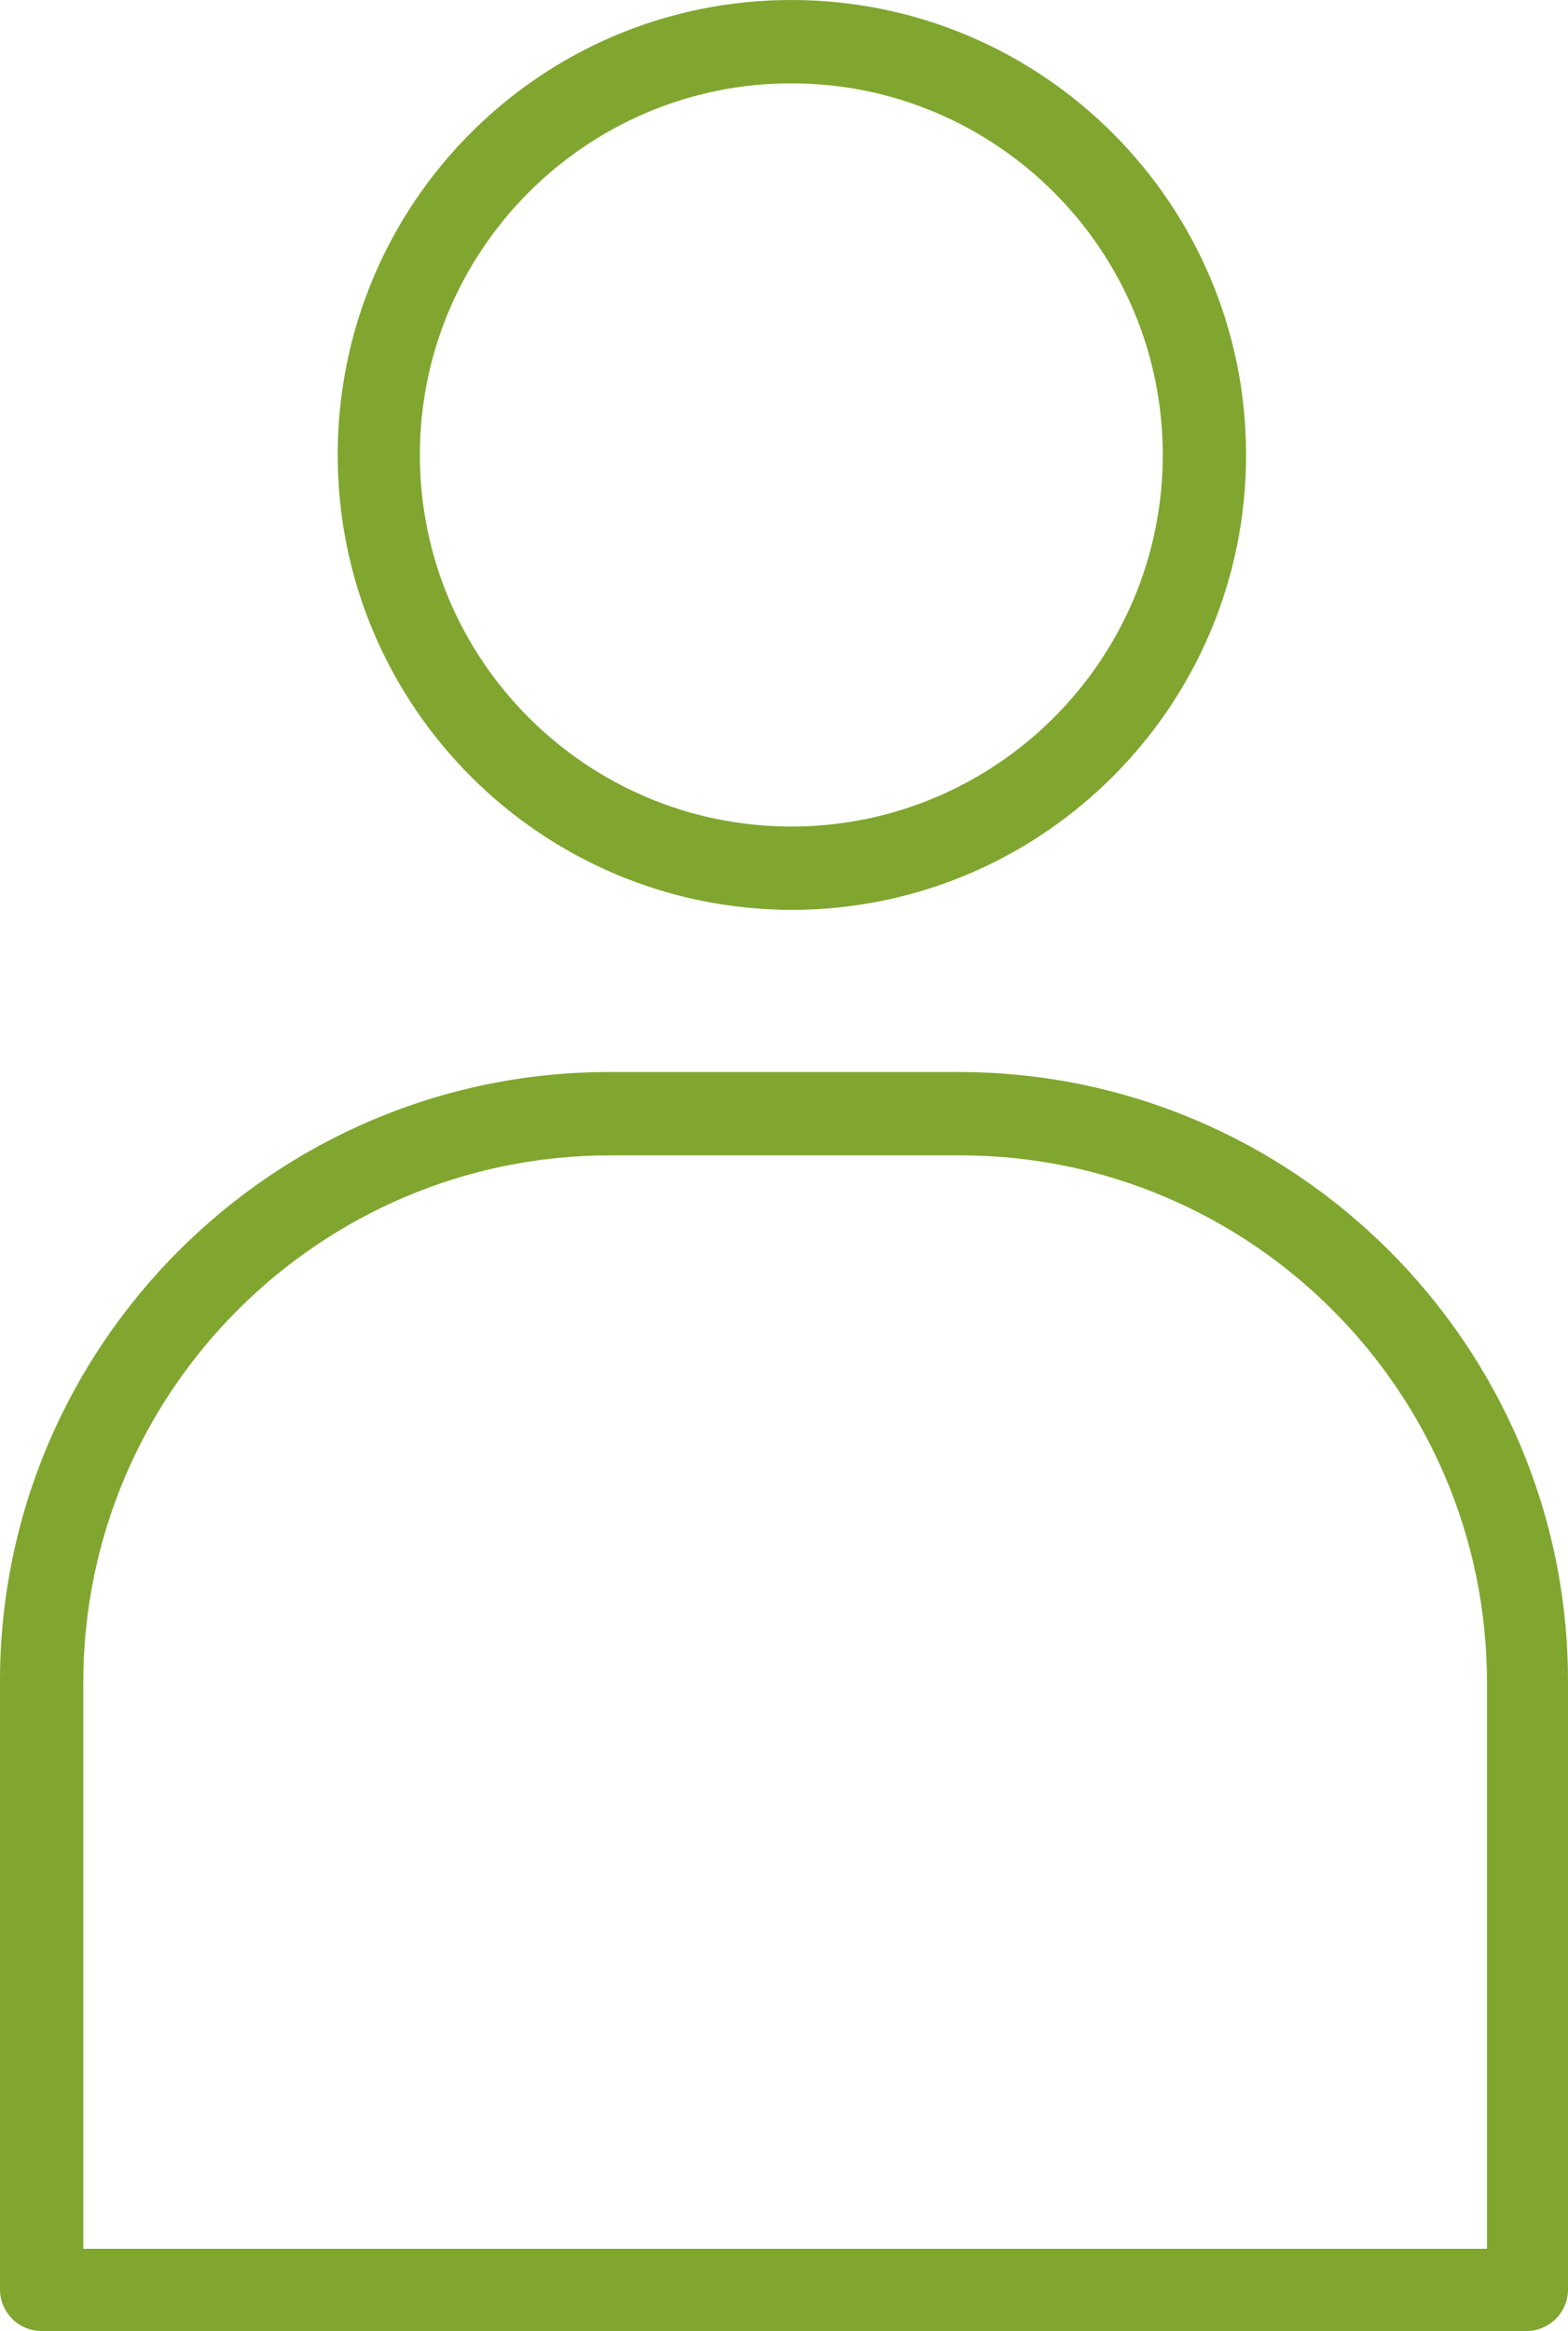 <?xml version="1.0" encoding="UTF-8"?>
<svg id="_レイヤー_2" data-name="レイヤー_2" xmlns="http://www.w3.org/2000/svg" viewBox="0 0 13.93 20.7">
  <defs>
    <style>
      .cls-1 {
        fill: #80a62f;
      }
    </style>
  </defs>
  <g id="_文字" data-name="文字">
    <g>
      <path class="cls-1" d="M7.03,8.08c2.23,0,4.04-1.81,4.04-4.04S9.26,0,7.03,0,3,1.81,3,4.04s1.81,4.04,4.04,4.04ZM7.03.74c1.82,0,3.3,1.48,3.3,3.3s-1.48,3.3-3.3,3.3-3.3-1.48-3.3-3.3S5.21.74,7.03.74Z"/>
      <path class="cls-1" d="M.37,20.7h13.19c.2,0,.37-.16.37-.37v-5.4c0-2.98-2.43-5.41-5.41-5.41h-3.11c-2.98,0-5.41,2.43-5.41,5.41v5.4c0,.2.16.37.37.37ZM.74,14.94c0-2.58,2.1-4.68,4.68-4.68h3.11c2.58,0,4.68,2.1,4.68,4.68v5.03H.74v-5.03Z"/>
    </g>
  </g>
</svg>